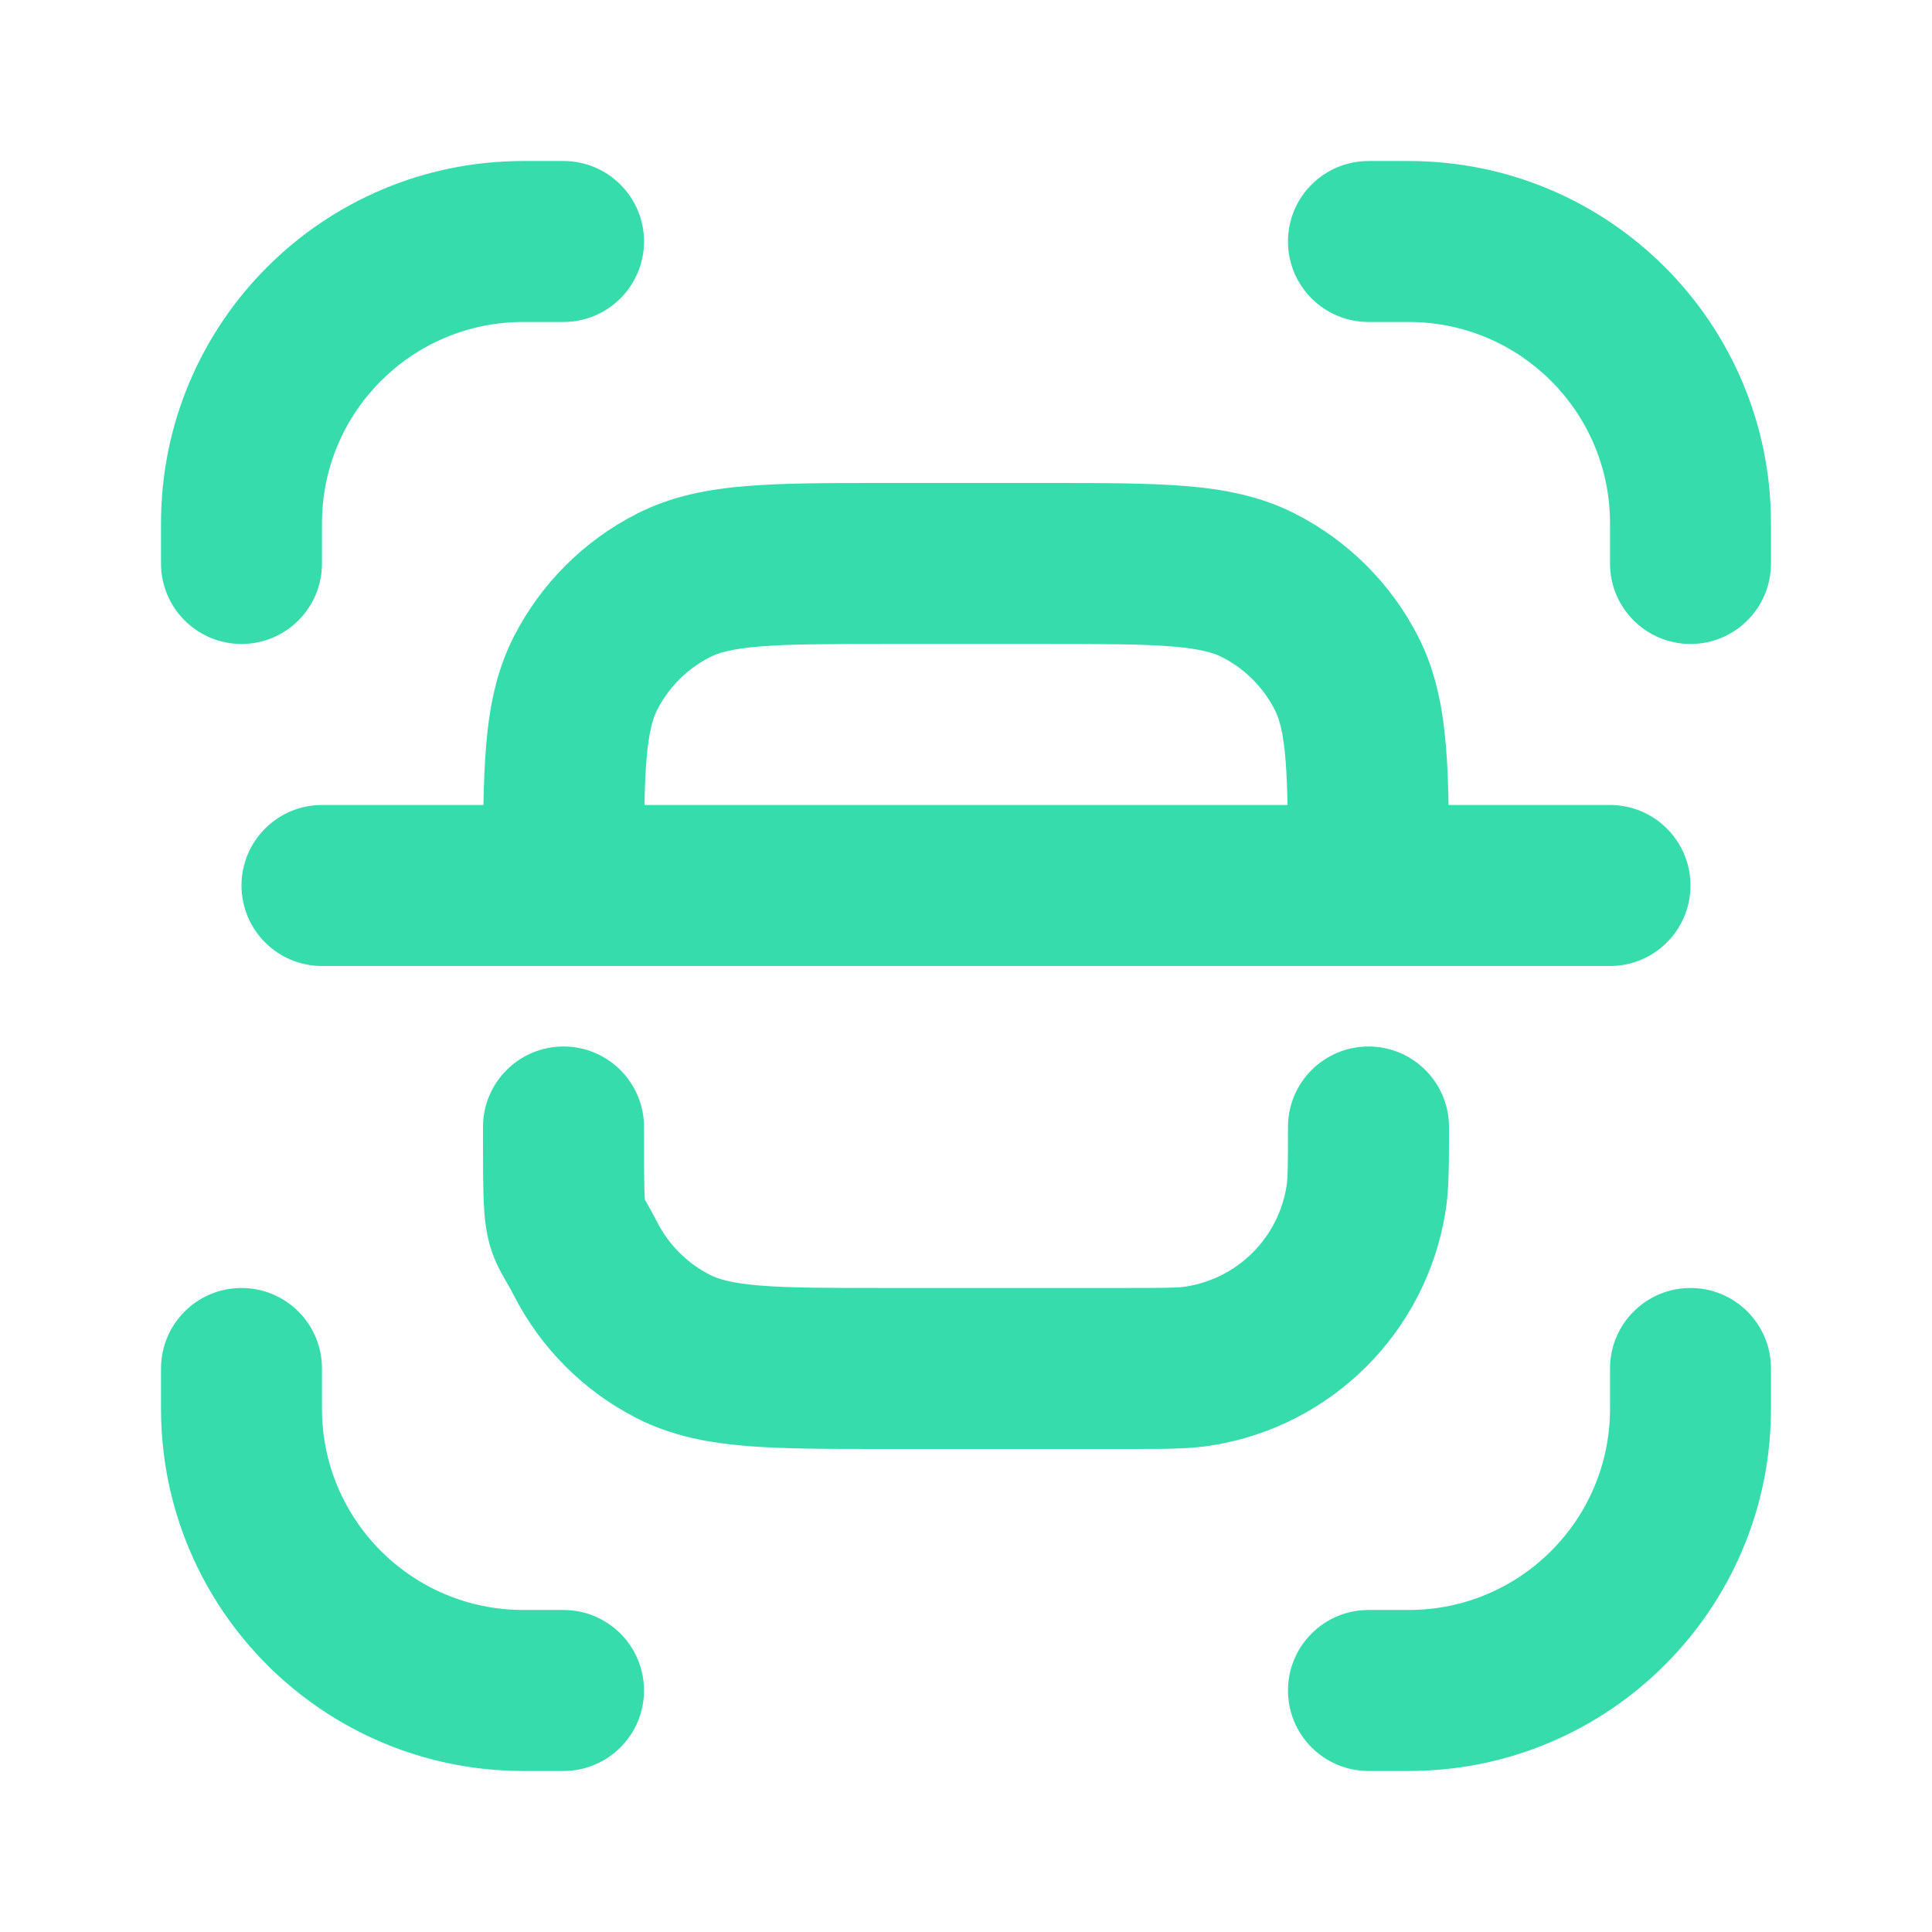 <svg width="41" height="41" viewBox="0 0 41 41" fill="none" xmlns="http://www.w3.org/2000/svg">
<path d="M11.104 6.833C8.746 6.833 6.833 8.745 6.833 11.104V11.958C6.833 12.902 6.069 13.666 5.125 13.666C4.182 13.666 3.417 12.902 3.417 11.958V11.104C3.417 6.858 6.859 3.417 11.104 3.417H11.958C12.902 3.417 13.667 4.181 13.667 5.125C13.667 6.068 12.902 6.833 11.958 6.833H11.104Z" fill="#36DCAC"/>
<path fill-rule="evenodd" clip-rule="evenodd" d="M18.723 10.25C17.586 10.25 16.63 10.25 15.848 10.314C15.03 10.38 14.252 10.526 13.515 10.902C12.39 11.475 11.475 12.389 10.902 13.514C10.526 14.252 10.381 15.03 10.314 15.847C10.284 16.22 10.268 16.631 10.259 17.083H6.833C5.89 17.083 5.125 17.848 5.125 18.791C5.125 19.735 5.89 20.5 6.833 20.5H34.167C35.11 20.5 35.875 19.735 35.875 18.791C35.875 17.848 35.11 17.083 34.167 17.083H30.741C30.733 16.631 30.717 16.22 30.686 15.847C30.619 15.03 30.474 14.252 30.098 13.514C29.525 12.389 28.61 11.475 27.485 10.902C26.748 10.526 25.97 10.38 25.153 10.314C24.37 10.25 23.415 10.25 22.277 10.25H18.723ZM27.324 17.083C27.316 16.715 27.303 16.402 27.281 16.125C27.231 15.519 27.144 15.242 27.054 15.066C26.808 14.584 26.416 14.191 25.934 13.946C25.758 13.856 25.481 13.769 24.874 13.719C24.248 13.668 23.433 13.666 22.208 13.666H18.792C17.568 13.666 16.752 13.668 16.126 13.719C15.519 13.769 15.242 13.856 15.066 13.946C14.584 14.191 14.192 14.584 13.946 15.066C13.857 15.242 13.769 15.519 13.719 16.125C13.697 16.402 13.684 16.715 13.677 17.083H27.324Z" fill="#36DCAC"/>
<path d="M24.046 30.75L18.723 30.75C17.586 30.75 16.63 30.75 15.848 30.686C15.03 30.619 14.252 30.474 13.515 30.098C12.39 29.525 11.475 28.61 10.902 27.485C10.839 27.362 10.806 27.305 10.762 27.231C10.736 27.185 10.705 27.132 10.662 27.054C10.545 26.844 10.418 26.579 10.343 26.209C10.281 25.907 10.265 25.588 10.258 25.275C10.25 24.951 10.25 24.518 10.25 23.944V23.916C10.25 22.973 11.015 22.208 11.958 22.208C12.902 22.208 13.667 22.973 13.667 23.916C13.667 24.524 13.667 24.916 13.674 25.192C13.677 25.323 13.681 25.406 13.685 25.458C13.74 25.554 13.848 25.742 13.946 25.934C14.192 26.416 14.584 26.808 15.066 27.054C15.242 27.143 15.519 27.231 16.126 27.281C16.752 27.332 17.568 27.333 18.792 27.333H23.917C24.776 27.333 25.006 27.328 25.172 27.302C26.268 27.128 27.128 26.268 27.302 25.172C27.328 25.006 27.333 24.775 27.333 23.916C27.333 22.973 28.098 22.208 29.042 22.208C29.985 22.208 30.75 22.973 30.75 23.916L30.75 24.046C30.75 24.712 30.751 25.238 30.677 25.706C30.271 28.265 28.265 30.271 25.706 30.676C25.238 30.75 24.712 30.75 24.046 30.75Z" fill="#36DCAC"/>
<path d="M37.583 29.041C37.583 28.098 36.819 27.333 35.875 27.333C34.932 27.333 34.167 28.098 34.167 29.041V29.896C34.167 32.254 32.255 34.166 29.896 34.166H29.042C28.098 34.166 27.333 34.931 27.333 35.875C27.333 36.818 28.098 37.583 29.042 37.583H29.896C34.142 37.583 37.583 34.141 37.583 29.896V29.041Z" fill="#36DCAC"/>
<path d="M27.333 5.125C27.333 4.181 28.098 3.417 29.042 3.417H29.896C34.142 3.417 37.583 6.858 37.583 11.104V11.958C37.583 12.902 36.819 13.666 35.875 13.666C34.932 13.666 34.167 12.902 34.167 11.958V11.104C34.167 8.745 32.255 6.833 29.896 6.833H29.042C28.098 6.833 27.333 6.068 27.333 5.125Z" fill="#36DCAC"/>
<path d="M6.833 29.041C6.833 28.098 6.069 27.333 5.125 27.333C4.182 27.333 3.417 28.098 3.417 29.041V29.896C3.417 34.141 6.859 37.583 11.104 37.583H11.958C12.902 37.583 13.667 36.818 13.667 35.875C13.667 34.931 12.902 34.166 11.958 34.166H11.104C8.746 34.166 6.833 32.254 6.833 29.896V29.041Z" fill="#36DCAC"/>
</svg>
